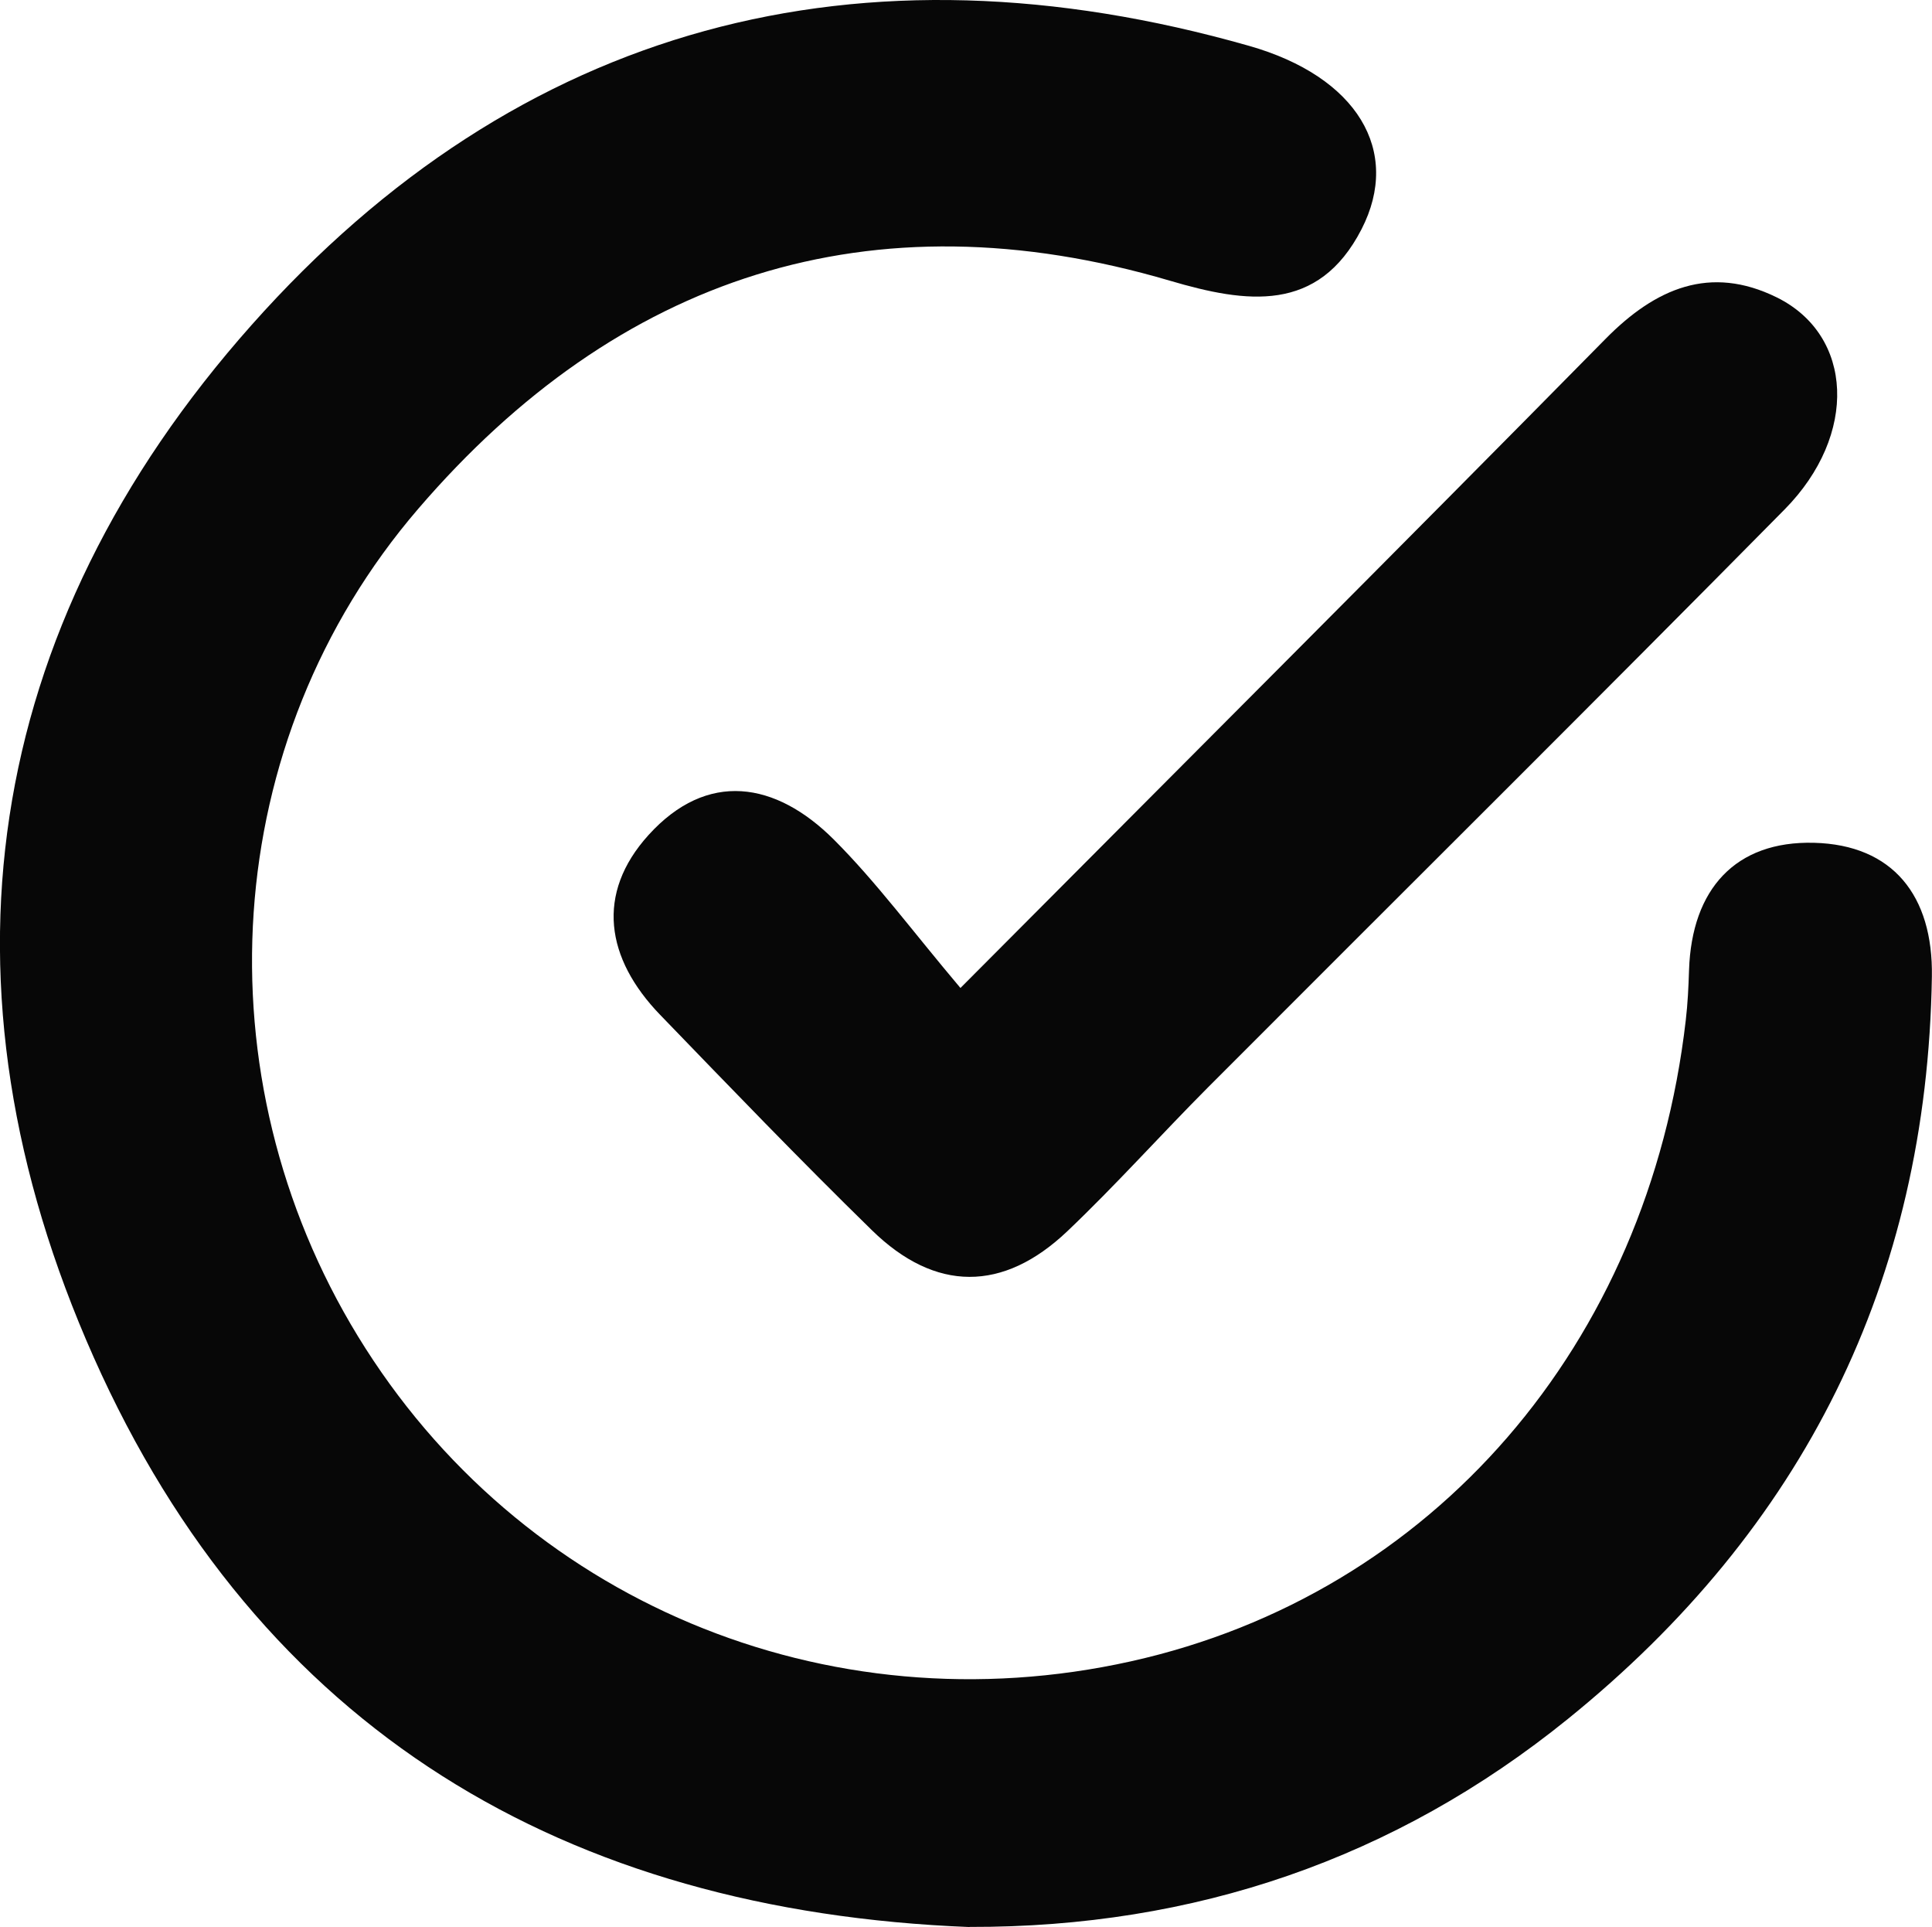 <svg xmlns="http://www.w3.org/2000/svg" width="32.38" height="32.289" viewBox="244.811 533.895 32.38 32.289"><g data-name="Group 198"><g data-name="Group 115" transform="translate(244.81 533.895)" clip-path="url(#a)"><path d="M16.252 32.29c-6.781-.266-11.902-3.305-14.68-9.546-2.764-6.21-1.884-12.201 2.648-17.301C8.704.398 14.418-1.087 20.934.768c1.812.515 2.56 1.761 1.886 3.073-.726 1.411-1.927 1.241-3.21.863-5.023-1.479-9.257-.068-12.598 3.82C3.658 12.425 3.344 18.046 6 22.391c2.703 4.423 7.846 6.585 12.958 5.446 5.051-1.125 8.668-5.302 9.296-10.74.033-.28.046-.561.055-.843.045-1.356.778-2.166 2.095-2.132 1.32.034 1.997.885 1.975 2.241-.079 5.108-2.16 9.255-6.103 12.442-2.898 2.343-6.259 3.493-10.024 3.483" fill="#070707" fill-rule="evenodd" data-name="Path 65"/><path d="M16.098 16.555c3.832-3.85 7.335-7.349 10.81-10.875.84-.853 1.756-1.245 2.869-.698 1.29.635 1.368 2.304.134 3.554-3.203 3.244-6.442 6.454-9.662 9.682-.794.797-1.545 1.638-2.36 2.413-1.076 1.022-2.212 1.022-3.274-.016-1.208-1.18-2.378-2.397-3.55-3.61-.911-.943-1.085-2.03-.195-3.013.983-1.085 2.13-.898 3.106.076.713.713 1.317 1.534 2.122 2.487" fill="#070707" fill-rule="evenodd" data-name="Path 66"/></g></g><defs><clipPath id="a"><path d="M0 0h32.38v32.29H0V0z" data-name="Rectangle 94"/></clipPath></defs></svg>